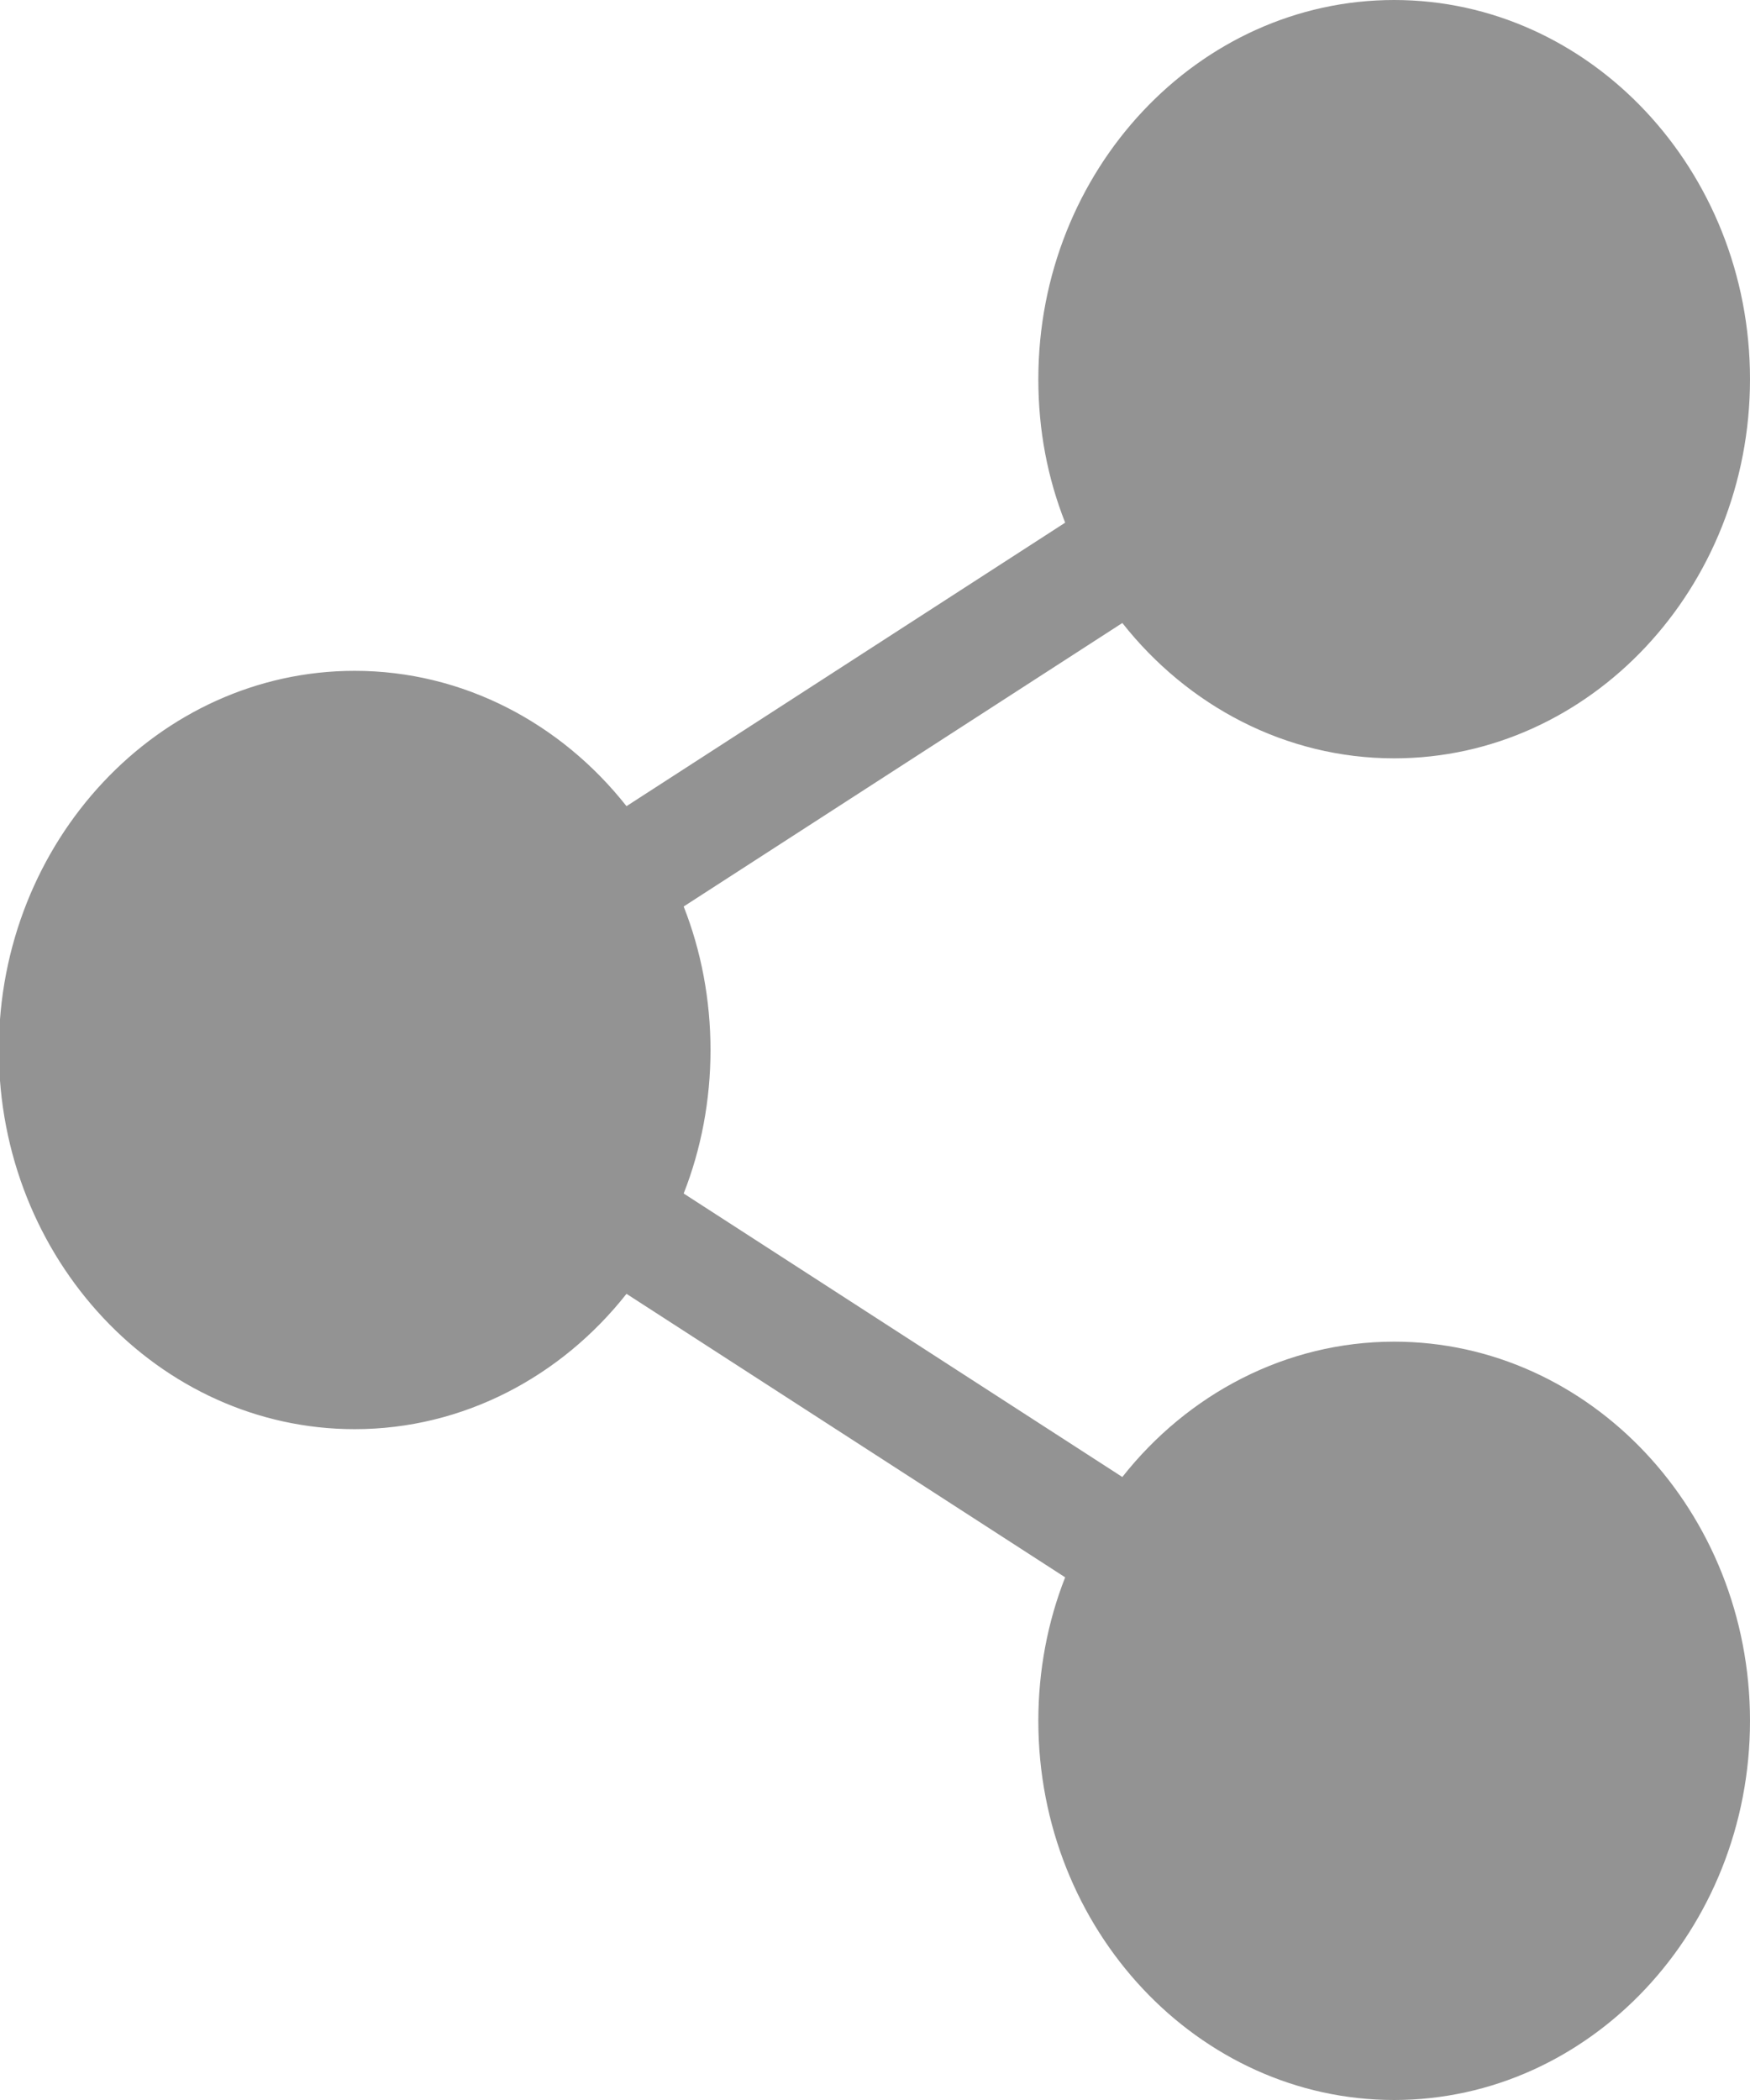 <svg xmlns="http://www.w3.org/2000/svg" xmlns:xlink="http://www.w3.org/1999/xlink" fill="none" version="1.1" width="15" height="18" viewBox="0 0 15 18"><defs><clipPath id="master_svg0_5_5235"><rect x="0" y="0" width="15" height="18" rx="0"/></clipPath></defs><g clip-path="url(#master_svg0_5_5235)"><g><g><path d="M11.95,11.5C11.02,11.5,10.18,11.95,9.62,12.66L5.86,10.23C6.01,9.85,6.09,9.43,6.09,9C6.09,8.57,6.01,8.15,5.86,7.77L9.62,5.34C10.18,6.05,11.02,6.5,11.95,6.5C13.63,6.5,15,5.04,15,3.25C15,1.46,13.63,0,11.95,0C10.27,0,8.9,1.46,8.9,3.25C8.9,3.69,8.98,4.1,9.13,4.48L5.37,6.91C4.81,6.2,3.97,5.75,3.04,5.75C1.36,5.75,-0.01,7.21,-0.01,9C-0.01,10.79,1.36,12.25,3.04,12.25C3.97,12.25,4.81,11.8,5.37,11.09L9.13,13.52C8.98,13.9,8.9,14.32,8.9,14.75C8.9,16.54,10.27,18,11.95,18C13.63,18,15,16.54,15,14.75C15,12.96,13.63,11.5,11.95,11.5Z" fill="#939393" fill-opacity="1" style="mix-blend-mode:passthrough"/></g></g></g></svg>